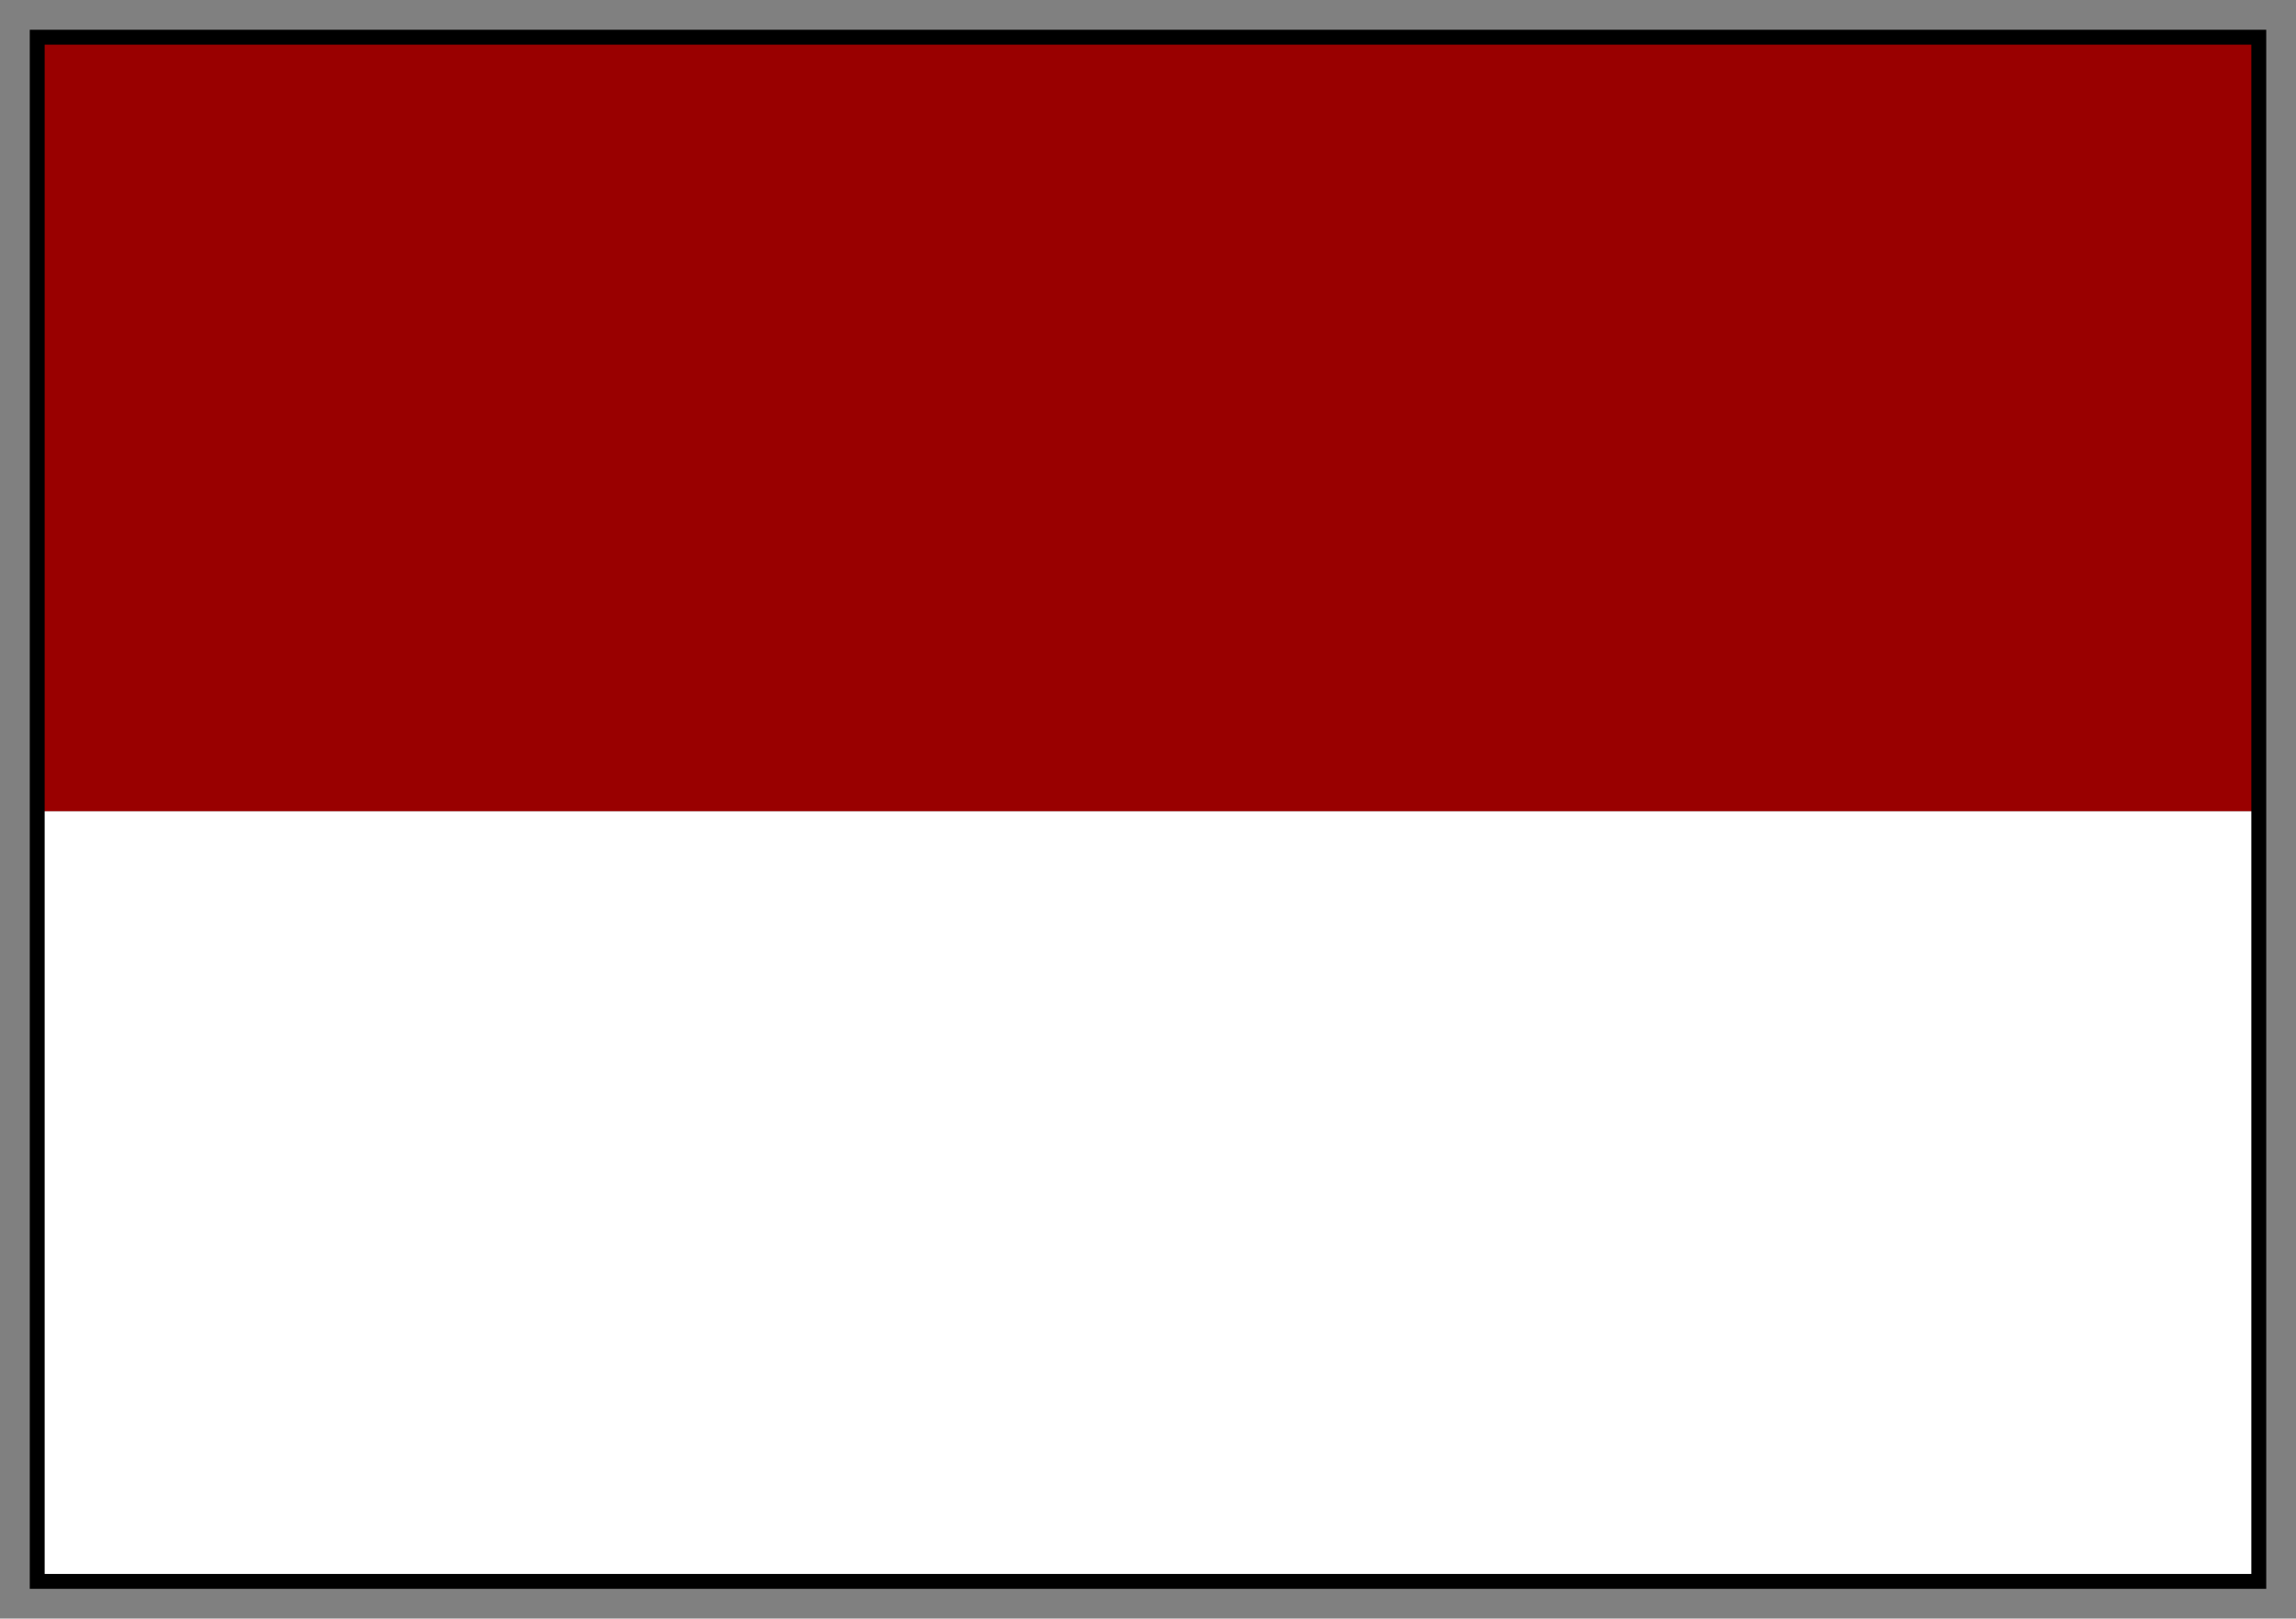 <svg xmlns="http://www.w3.org/2000/svg" width="617" height="435" fill-rule="evenodd" stroke-linecap="round" preserveAspectRatio="none"><rect width="100%" height="100%" fill="#808080" stroke="none"/><style>.pen0{stroke:#000;stroke-width:1;stroke-linejoin:round}</style><path d="M10 425h597V218H10v207z" style="stroke:none;fill:#fff"/><path d="M10 218h597V10H10v208z" style="stroke:none;fill:#900"/><path d="M12 12h593v411H12V8H8v419h601V8H12v4z" style="stroke:none;fill:#000"/></svg>
